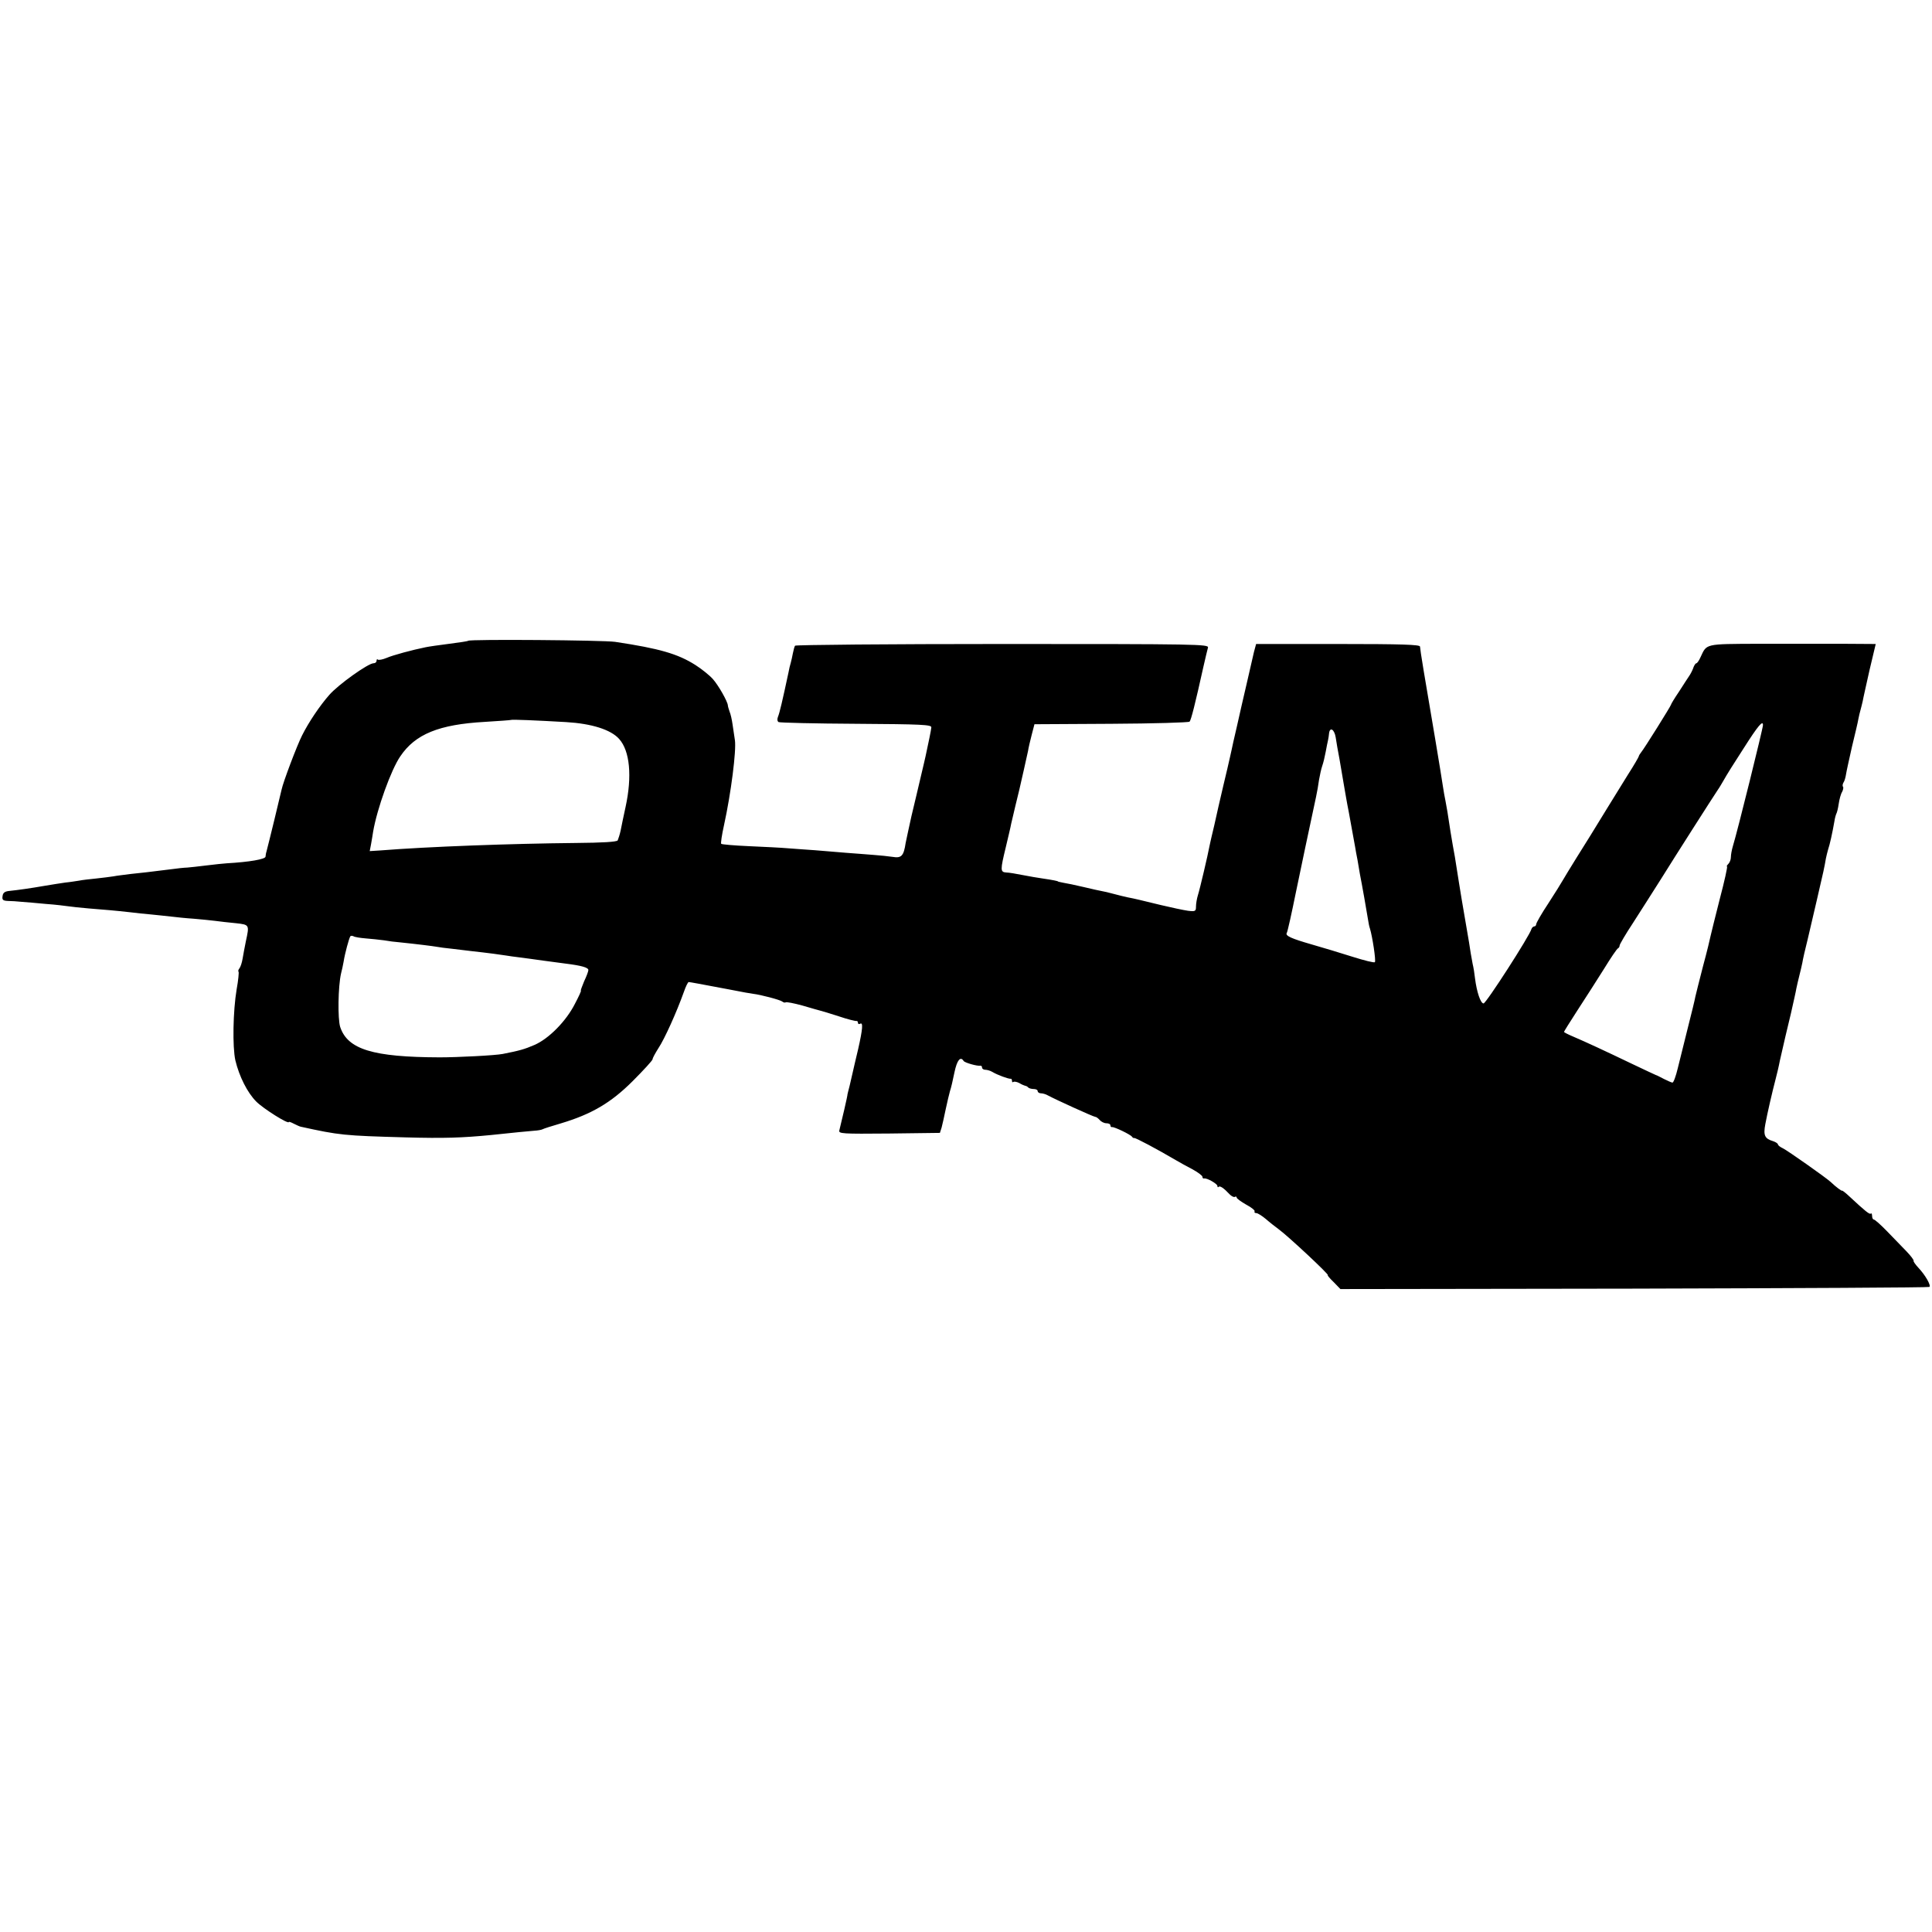 <?xml version="1.0" standalone="no"?>
<!DOCTYPE svg PUBLIC "-//W3C//DTD SVG 20010904//EN"
 "http://www.w3.org/TR/2001/REC-SVG-20010904/DTD/svg10.dtd">
<svg version="1.0" xmlns="http://www.w3.org/2000/svg"
 width="903pt" height="903pt" viewBox="0 0 903 903"
 preserveAspectRatio="xMidYMid meet">
<g transform="translate(0,903) scale(0.1,-0.1)"
fill="#000000" stroke="none">
<path d="M2188 6035 c-1 -2 -41 -8 -88 -14 -47 -6 -96 -13 -110 -16 -64 -13
-153 -37 -183 -50 -19 -8 -37 -11 -41 -8 -3 4 -6 1 -6 -5 0 -7 -6 -12 -14 -12
-25 0 -164 -99 -207 -148 -44 -50 -96 -127 -127 -189 -23 -45 -89 -219 -96
-254 -9 -40 -59 -246 -71 -291 -2 -5 -3 -14 -4 -22 -1 -12 -75 -25 -181 -31
-14 -1 -56 -5 -95 -10 -38 -5 -79 -9 -90 -10 -11 0 -49 -4 -85 -9 -97 -12
-120 -15 -180 -21 -30 -4 -66 -8 -80 -11 -14 -2 -50 -7 -80 -10 -30 -3 -66 -7
-80 -10 -14 -2 -43 -7 -65 -9 -22 -3 -65 -10 -95 -15 -69 -12 -126 -20 -165
-24 -22 -2 -31 -8 -33 -24 -3 -18 2 -22 25 -23 15 0 44 -2 63 -4 19 -1 71 -6
115 -10 44 -3 91 -9 105 -11 14 -2 57 -7 95 -10 75 -6 124 -10 195 -18 25 -3
68 -8 95 -10 28 -3 70 -7 95 -10 25 -3 72 -8 105 -10 33 -3 78 -7 100 -10 22
-3 66 -8 98 -11 63 -7 63 -7 46 -85 -5 -25 -12 -61 -15 -80 -3 -19 -10 -40
-15 -46 -5 -6 -7 -13 -4 -16 2 -2 -1 -39 -9 -82 -17 -101 -20 -269 -6 -332 18
-75 56 -151 98 -193 33 -33 152 -108 152 -95 0 2 10 -1 23 -8 12 -6 27 -13 32
-14 182 -40 202 -42 490 -50 181 -5 266 -2 400 11 94 10 184 19 201 20 17 1
35 4 40 7 5 3 43 15 84 27 144 43 235 96 337 198 51 51 93 97 93 102 0 6 13
29 28 53 28 42 84 166 118 261 9 26 19 47 23 47 5 0 59 -10 186 -34 70 -14
101 -19 115 -21 35 -4 126 -28 136 -36 6 -5 13 -6 16 -4 3 3 39 -4 79 -15 41
-12 79 -23 84 -24 6 -1 44 -13 85 -26 41 -14 78 -23 83 -22 4 1 7 -3 7 -9 0
-5 5 -7 10 -4 15 9 12 -25 -9 -118 -11 -45 -22 -94 -25 -107 -3 -14 -10 -43
-15 -65 -6 -22 -10 -40 -10 -40 2 0 -29 -133 -38 -168 -4 -16 10 -17 233 -15
l237 3 8 25 c4 14 12 52 19 85 7 33 16 71 20 85 5 14 14 53 21 88 12 57 28 77
43 53 5 -8 64 -25 79 -22 4 0 7 -3 7 -9 0 -5 7 -10 15 -10 8 0 23 -4 33 -10
25 -15 76 -33 85 -32 4 1 7 -3 7 -10 0 -6 3 -8 6 -5 4 3 16 1 28 -5 11 -7 24
-12 28 -13 3 0 10 -3 14 -8 4 -4 16 -7 26 -7 10 0 18 -4 18 -10 0 -5 7 -10 15
-10 8 0 23 -4 33 -10 35 -19 213 -100 221 -100 5 0 14 -7 21 -15 7 -8 21 -15
31 -15 11 0 19 -4 19 -10 0 -5 3 -9 8 -8 9 2 85 -34 93 -45 3 -5 8 -7 10 -6 4
3 109 -53 194 -103 17 -10 51 -29 78 -43 26 -14 47 -30 47 -35 0 -6 3 -9 8 -8
13 3 62 -25 62 -35 0 -6 3 -8 6 -4 6 6 24 -6 51 -35 9 -9 20 -15 25 -12 4 3 8
1 8 -3 0 -5 20 -19 44 -33 25 -13 43 -28 40 -32 -3 -4 1 -8 8 -8 7 0 27 -13
45 -28 17 -15 44 -36 59 -47 44 -32 240 -215 230 -215 -3 0 9 -15 27 -32 l32
-33 1374 2 c756 2 1376 5 1379 8 8 8 -20 56 -51 89 -15 16 -25 31 -23 33 2 3
-12 22 -32 43 -20 21 -61 63 -91 94 -30 31 -58 56 -63 56 -4 0 -8 7 -8 17 0 9
-3 14 -6 11 -5 -6 -26 11 -99 79 -19 18 -35 30 -35 28 0 -4 -28 16 -54 41 -23
21 -202 147 -223 157 -13 6 -23 14 -23 18 0 4 -10 11 -22 15 -40 12 -47 27
-37 80 9 49 32 149 49 214 5 19 14 56 19 83 22 98 31 134 52 222 11 50 23 101
25 115 3 14 9 41 14 60 5 19 11 46 14 60 2 14 13 63 25 110 11 47 30 128 42
180 12 52 26 113 31 135 5 22 10 50 12 62 2 11 7 30 10 41 9 27 20 77 30 134
2 15 7 31 9 35 3 5 8 25 11 46 3 21 10 47 16 56 5 10 7 21 4 24 -3 3 -2 12 2
19 5 7 10 24 12 38 2 14 15 72 28 130 14 58 28 116 30 130 3 14 7 33 10 42 3
10 7 28 10 40 2 13 17 78 32 146 l29 122 -156 1 c-86 0 -261 0 -390 0 -256 -1
-243 1 -273 -63 -7 -16 -16 -28 -19 -28 -4 0 -9 -8 -13 -17 -3 -10 -11 -27
-18 -38 -7 -11 -30 -45 -50 -77 -21 -31 -38 -59 -38 -62 0 -5 -126 -207 -140
-223 -5 -7 -10 -14 -10 -17 0 -3 -23 -43 -52 -88 -48 -78 -148 -239 -175 -284
-6 -10 -36 -57 -65 -104 -29 -47 -58 -94 -64 -105 -6 -11 -36 -59 -67 -107
-32 -48 -57 -92 -57 -98 0 -5 -4 -10 -9 -10 -5 0 -11 -6 -13 -12 -8 -31 -212
-348 -224 -348 -14 0 -32 54 -40 118 -2 20 -7 51 -11 67 -3 17 -7 39 -9 50 -1
11 -12 76 -24 145 -12 69 -26 152 -31 185 -5 33 -14 87 -19 120 -12 63 -30
175 -35 212 -2 12 -6 34 -9 50 -3 15 -9 46 -12 68 -3 22 -19 119 -35 215 -51
299 -71 420 -72 438 0 9 -84 12 -383 12 l-383 0 -10 -37 c-5 -21 -20 -87 -34
-148 -14 -60 -35 -151 -46 -201 -12 -51 -23 -100 -25 -111 -2 -11 -11 -48 -19
-84 -9 -35 -27 -116 -42 -179 -14 -63 -28 -126 -32 -140 -3 -14 -8 -34 -10
-45 -7 -39 -45 -201 -54 -229 -5 -16 -9 -40 -9 -53 0 -22 -3 -24 -37 -20 -21
3 -78 15 -128 27 -99 24 -118 29 -155 36 -14 3 -43 10 -65 16 -22 6 -47 12
-55 13 -8 1 -46 10 -85 19 -38 9 -81 18 -95 20 -14 3 -25 5 -25 6 0 2 -24 7
-72 14 -21 3 -63 10 -93 16 -30 6 -65 12 -77 12 -28 2 -28 11 -2 118 11 47 23
96 25 109 3 13 12 51 20 85 17 69 19 77 39 166 8 36 17 76 20 90 2 14 10 48
17 75 l13 50 359 2 c198 1 362 6 366 10 7 7 26 82 65 258 9 39 18 78 21 88 5
16 -45 17 -960 17 -531 0 -967 -4 -970 -8 -3 -5 -7 -20 -10 -35 -3 -15 -7 -35
-10 -45 -3 -9 -8 -30 -11 -47 -28 -131 -41 -187 -49 -206 -4 -10 -3 -20 3 -24
6 -3 169 -7 363 -8 307 -2 353 -4 351 -17 -1 -13 -13 -70 -27 -135 -2 -11 -12
-51 -21 -90 -9 -38 -18 -77 -20 -85 -2 -8 -13 -55 -25 -105 -11 -49 -23 -106
-27 -125 -9 -61 -20 -72 -61 -65 -20 3 -59 7 -87 9 -27 2 -86 7 -130 10 -44 4
-109 9 -145 12 -36 2 -92 7 -125 9 -33 3 -116 7 -184 10 -69 3 -127 8 -130 11
-3 2 3 42 13 87 33 150 58 349 51 397 -3 19 -8 53 -11 74 -3 22 -9 49 -14 60
-4 12 -8 25 -8 29 -1 18 -44 94 -70 123 -15 17 -52 47 -82 66 -82 52 -168 77
-375 108 -55 8 -678 13 -687 5z m458 -380 c119 -7 209 -35 248 -79 50 -56 61
-174 30 -317 -9 -40 -19 -90 -23 -110 -4 -19 -11 -40 -14 -47 -5 -7 -71 -11
-195 -12 -304 -3 -690 -17 -916 -35 l-48 -3 6 31 c3 18 8 45 10 60 18 106 84
290 127 352 70 104 181 149 395 161 66 4 120 8 122 9 3 3 119 -2 258 -10z
m5594 -14 c0 -15 -119 -496 -141 -567 -5 -17 -9 -39 -9 -50 0 -11 -5 -25 -12
-32 -7 -7 -9 -12 -6 -12 3 0 -12 -69 -34 -152 -21 -84 -41 -162 -43 -173 -2
-11 -17 -74 -35 -140 -17 -66 -33 -130 -36 -143 -2 -13 -18 -78 -35 -145 -17
-67 -38 -152 -47 -189 -9 -38 -20 -68 -25 -68 -4 0 -22 8 -40 17 -18 9 -34 18
-37 18 -3 1 -54 25 -115 54 -123 59 -209 99 -272 126 -24 10 -43 20 -43 22 0
2 28 47 63 101 35 53 90 140 123 192 32 52 62 97 67 98 4 2 7 8 7 13 0 5 28
53 63 106 35 54 93 146 130 204 64 103 246 388 267 419 6 8 18 29 28 46 9 17
51 84 92 147 68 107 90 132 90 108z m-1997 -58 c3 -21 11 -67 18 -103 12 -69
15 -87 23 -135 3 -16 11 -66 20 -110 13 -71 21 -115 30 -165 1 -8 6 -35 11
-60 4 -25 9 -54 11 -65 8 -39 34 -186 38 -213 2 -15 6 -34 9 -42 11 -35 29
-151 23 -157 -3 -4 -50 8 -104 25 -53 17 -140 43 -192 58 -94 27 -123 40 -116
53 4 5 25 102 42 186 5 27 84 400 95 450 5 22 11 58 14 80 4 22 10 51 15 65 5
14 12 43 16 65 4 22 9 47 11 55 2 8 4 23 5 33 4 31 25 18 31 -20z m-4534 -939
c25 -2 64 -6 86 -9 22 -4 54 -8 70 -9 87 -9 158 -18 175 -21 10 -2 45 -7 77
-10 32 -4 69 -8 83 -10 82 -9 148 -18 165 -21 11 -2 40 -6 65 -9 25 -3 74 -10
110 -15 36 -5 83 -11 105 -14 72 -9 105 -18 105 -30 0 -6 -9 -30 -20 -53 -10
-24 -17 -43 -15 -43 3 0 -10 -28 -28 -62 -41 -81 -122 -163 -189 -192 -46 -20
-71 -27 -148 -42 -34 -7 -212 -16 -295 -16 -312 1 -430 37 -465 142 -12 38
-10 189 4 250 4 14 9 39 12 55 6 39 25 108 31 118 2 4 9 4 15 1 6 -4 32 -8 57
-10z"/>
</g>
</svg>
